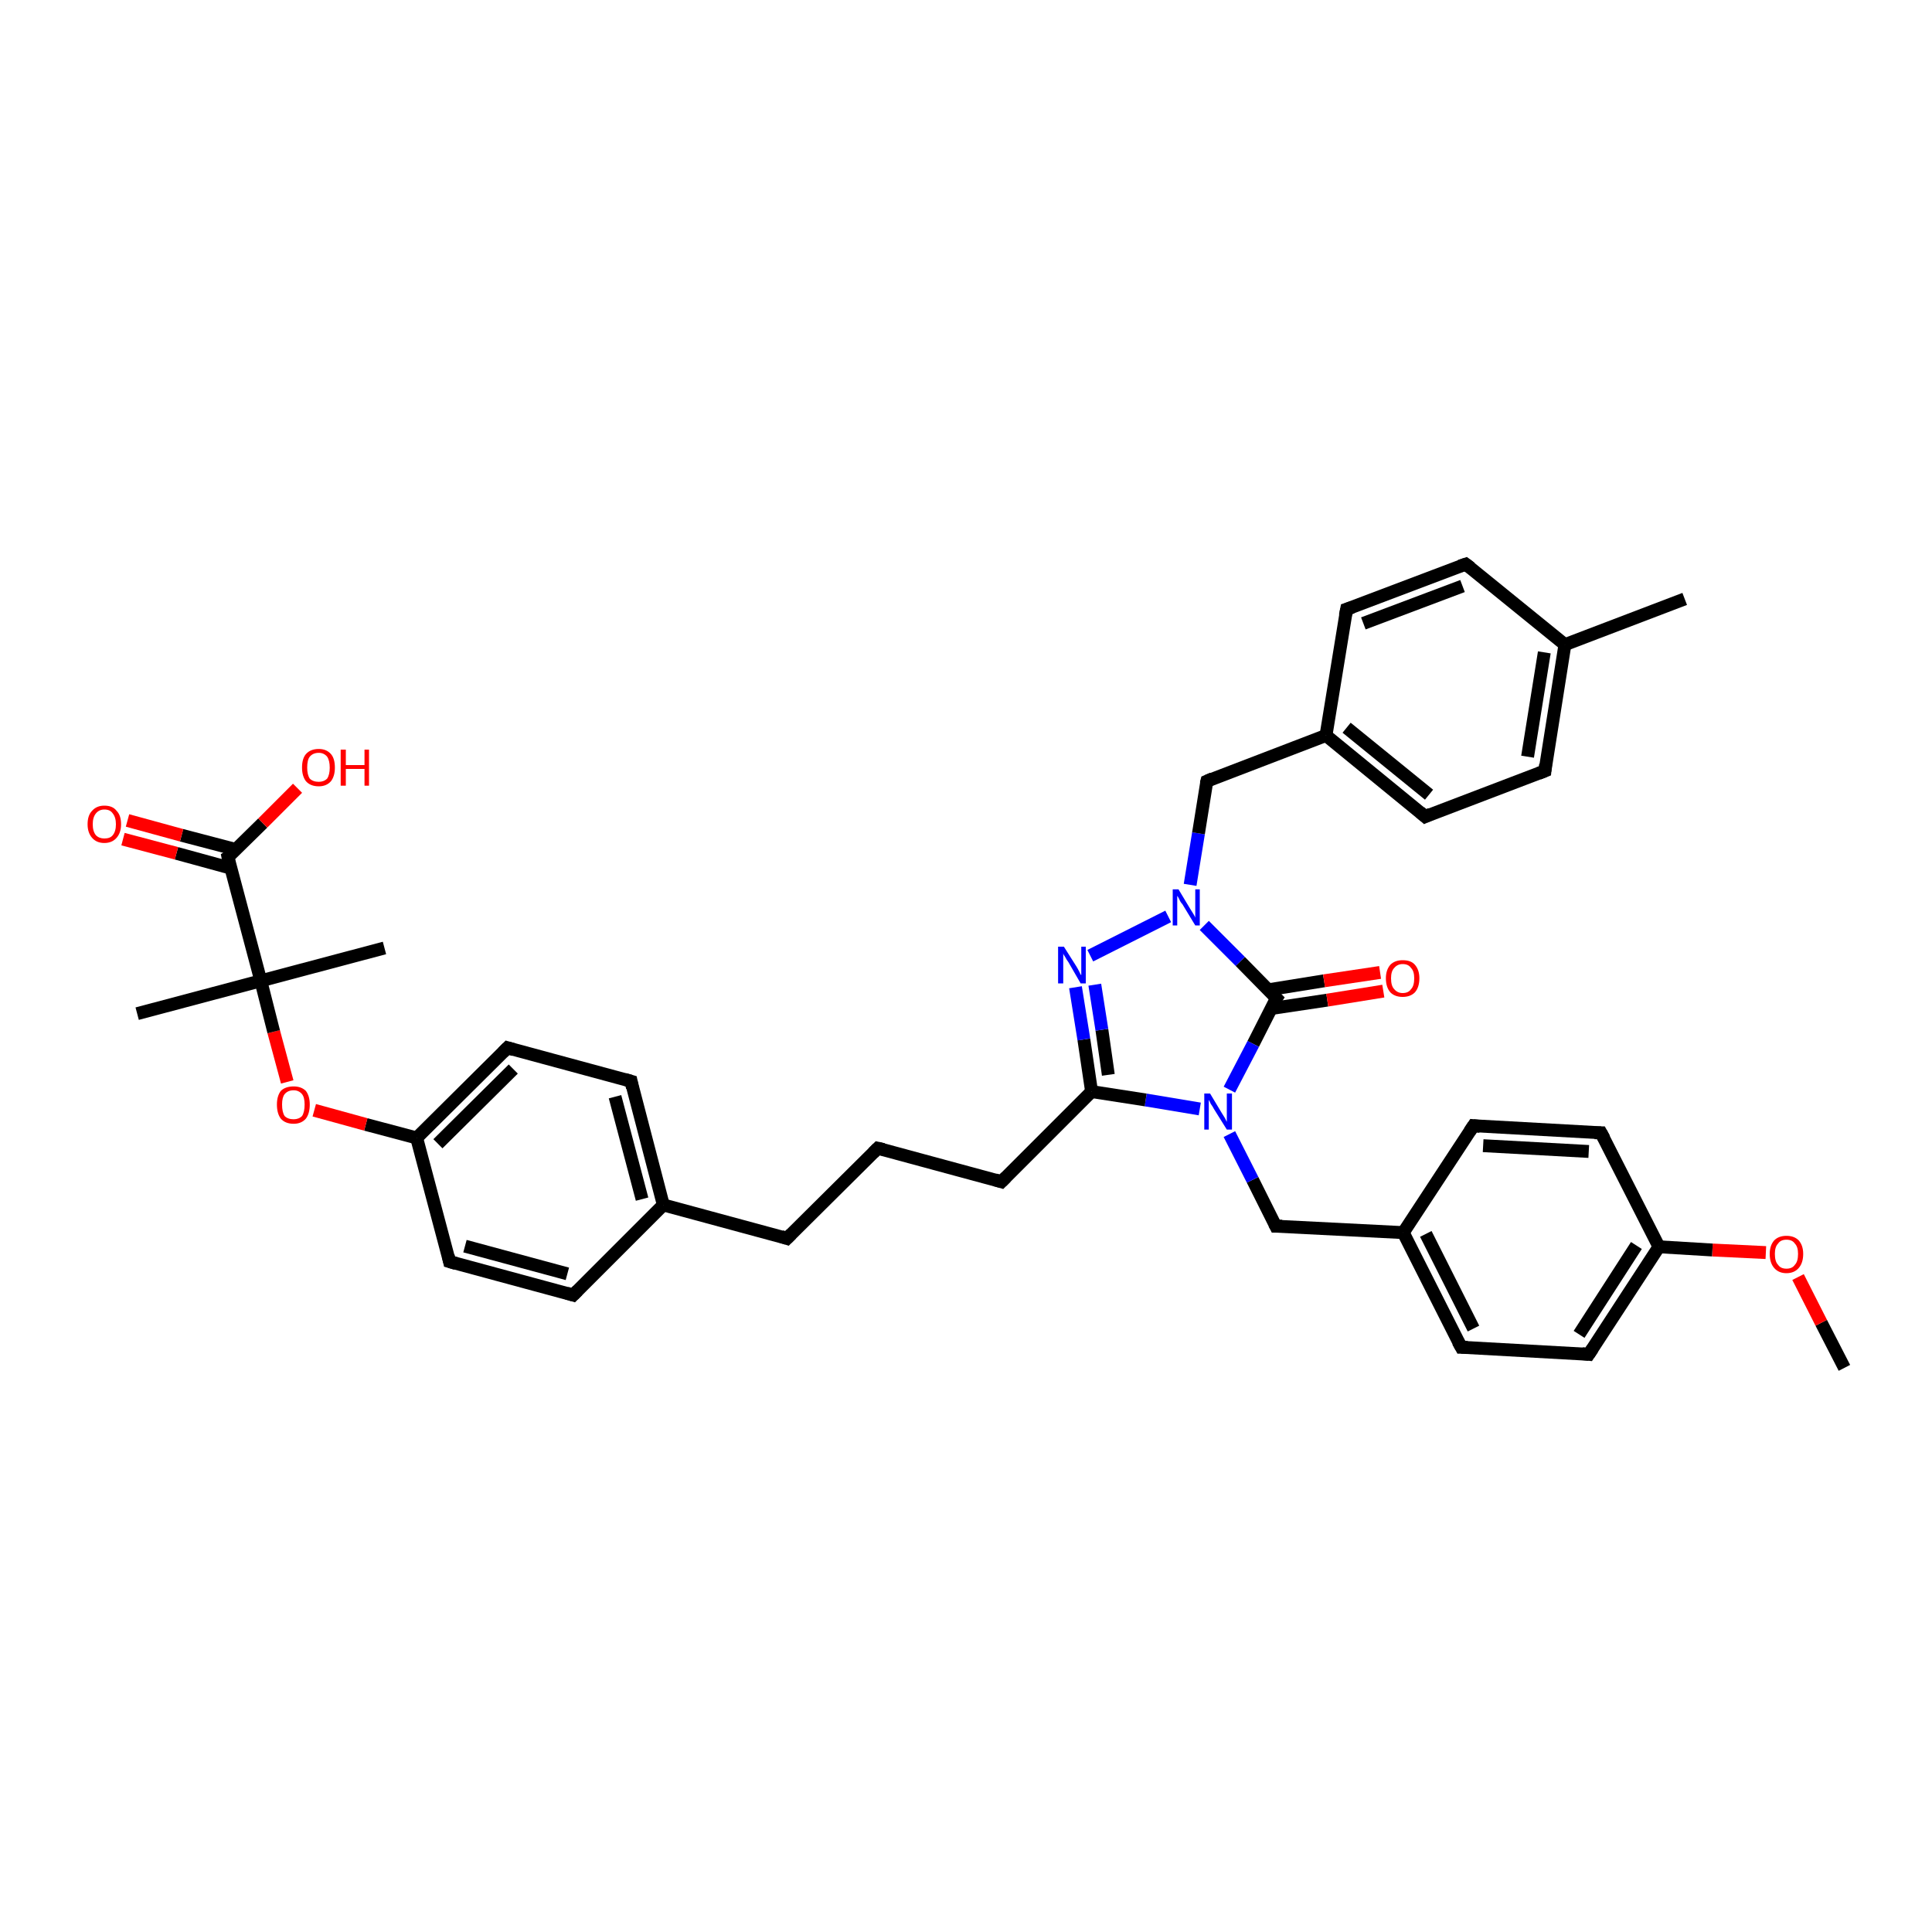 <?xml version='1.0' encoding='iso-8859-1'?>
<svg version='1.1' baseProfile='full'
              xmlns='http://www.w3.org/2000/svg'
                      xmlns:rdkit='http://www.rdkit.org/xml'
                      xmlns:xlink='http://www.w3.org/1999/xlink'
                  xml:space='preserve'
width='300px' height='300px' viewBox='0 0 300 300'>
<!-- END OF HEADER -->
<rect style='opacity:1.0;fill:#FFFFFF;stroke:none' width='300.0' height='300.0' x='0.0' y='0.0'> </rect>
<path class='bond-0 atom-0 atom-1' d='M 286.4,212.4 L 282.8,205.4' style='fill:none;fill-rule:evenodd;stroke:#000000;stroke-width:2.0px;stroke-linecap:butt;stroke-linejoin:miter;stroke-opacity:1' />
<path class='bond-0 atom-0 atom-1' d='M 282.8,205.4 L 279.2,198.3' style='fill:none;fill-rule:evenodd;stroke:#FF0000;stroke-width:2.0px;stroke-linecap:butt;stroke-linejoin:miter;stroke-opacity:1' />
<path class='bond-1 atom-1 atom-2' d='M 274.2,194.5 L 265.9,194.1' style='fill:none;fill-rule:evenodd;stroke:#FF0000;stroke-width:2.0px;stroke-linecap:butt;stroke-linejoin:miter;stroke-opacity:1' />
<path class='bond-1 atom-1 atom-2' d='M 265.9,194.1 L 257.6,193.6' style='fill:none;fill-rule:evenodd;stroke:#000000;stroke-width:2.0px;stroke-linecap:butt;stroke-linejoin:miter;stroke-opacity:1' />
<path class='bond-2 atom-2 atom-3' d='M 257.6,193.6 L 246.7,210.3' style='fill:none;fill-rule:evenodd;stroke:#000000;stroke-width:2.0px;stroke-linecap:butt;stroke-linejoin:miter;stroke-opacity:1' />
<path class='bond-2 atom-2 atom-3' d='M 254.1,193.4 L 245.2,207.2' style='fill:none;fill-rule:evenodd;stroke:#000000;stroke-width:2.0px;stroke-linecap:butt;stroke-linejoin:miter;stroke-opacity:1' />
<path class='bond-3 atom-3 atom-4' d='M 246.7,210.3 L 226.9,209.2' style='fill:none;fill-rule:evenodd;stroke:#000000;stroke-width:2.0px;stroke-linecap:butt;stroke-linejoin:miter;stroke-opacity:1' />
<path class='bond-4 atom-4 atom-5' d='M 226.9,209.2 L 217.9,191.4' style='fill:none;fill-rule:evenodd;stroke:#000000;stroke-width:2.0px;stroke-linecap:butt;stroke-linejoin:miter;stroke-opacity:1' />
<path class='bond-4 atom-4 atom-5' d='M 228.8,206.3 L 221.4,191.6' style='fill:none;fill-rule:evenodd;stroke:#000000;stroke-width:2.0px;stroke-linecap:butt;stroke-linejoin:miter;stroke-opacity:1' />
<path class='bond-5 atom-5 atom-6' d='M 217.9,191.4 L 198.1,190.4' style='fill:none;fill-rule:evenodd;stroke:#000000;stroke-width:2.0px;stroke-linecap:butt;stroke-linejoin:miter;stroke-opacity:1' />
<path class='bond-6 atom-6 atom-7' d='M 198.1,190.4 L 194.5,183.2' style='fill:none;fill-rule:evenodd;stroke:#000000;stroke-width:2.0px;stroke-linecap:butt;stroke-linejoin:miter;stroke-opacity:1' />
<path class='bond-6 atom-6 atom-7' d='M 194.5,183.2 L 190.9,176.1' style='fill:none;fill-rule:evenodd;stroke:#0000FF;stroke-width:2.0px;stroke-linecap:butt;stroke-linejoin:miter;stroke-opacity:1' />
<path class='bond-7 atom-7 atom-8' d='M 186.3,172.2 L 177.9,170.8' style='fill:none;fill-rule:evenodd;stroke:#0000FF;stroke-width:2.0px;stroke-linecap:butt;stroke-linejoin:miter;stroke-opacity:1' />
<path class='bond-7 atom-7 atom-8' d='M 177.9,170.8 L 169.5,169.5' style='fill:none;fill-rule:evenodd;stroke:#000000;stroke-width:2.0px;stroke-linecap:butt;stroke-linejoin:miter;stroke-opacity:1' />
<path class='bond-8 atom-8 atom-9' d='M 169.5,169.5 L 155.5,183.5' style='fill:none;fill-rule:evenodd;stroke:#000000;stroke-width:2.0px;stroke-linecap:butt;stroke-linejoin:miter;stroke-opacity:1' />
<path class='bond-9 atom-9 atom-10' d='M 155.5,183.5 L 136.3,178.3' style='fill:none;fill-rule:evenodd;stroke:#000000;stroke-width:2.0px;stroke-linecap:butt;stroke-linejoin:miter;stroke-opacity:1' />
<path class='bond-10 atom-10 atom-11' d='M 136.3,178.3 L 122.2,192.3' style='fill:none;fill-rule:evenodd;stroke:#000000;stroke-width:2.0px;stroke-linecap:butt;stroke-linejoin:miter;stroke-opacity:1' />
<path class='bond-11 atom-11 atom-12' d='M 122.2,192.3 L 103.0,187.1' style='fill:none;fill-rule:evenodd;stroke:#000000;stroke-width:2.0px;stroke-linecap:butt;stroke-linejoin:miter;stroke-opacity:1' />
<path class='bond-12 atom-12 atom-13' d='M 103.0,187.1 L 98.0,167.9' style='fill:none;fill-rule:evenodd;stroke:#000000;stroke-width:2.0px;stroke-linecap:butt;stroke-linejoin:miter;stroke-opacity:1' />
<path class='bond-12 atom-12 atom-13' d='M 99.7,186.2 L 95.5,170.3' style='fill:none;fill-rule:evenodd;stroke:#000000;stroke-width:2.0px;stroke-linecap:butt;stroke-linejoin:miter;stroke-opacity:1' />
<path class='bond-13 atom-13 atom-14' d='M 98.0,167.9 L 78.8,162.7' style='fill:none;fill-rule:evenodd;stroke:#000000;stroke-width:2.0px;stroke-linecap:butt;stroke-linejoin:miter;stroke-opacity:1' />
<path class='bond-14 atom-14 atom-15' d='M 78.8,162.7 L 64.7,176.7' style='fill:none;fill-rule:evenodd;stroke:#000000;stroke-width:2.0px;stroke-linecap:butt;stroke-linejoin:miter;stroke-opacity:1' />
<path class='bond-14 atom-14 atom-15' d='M 79.7,166.0 L 68.0,177.6' style='fill:none;fill-rule:evenodd;stroke:#000000;stroke-width:2.0px;stroke-linecap:butt;stroke-linejoin:miter;stroke-opacity:1' />
<path class='bond-15 atom-15 atom-16' d='M 64.7,176.7 L 56.8,174.6' style='fill:none;fill-rule:evenodd;stroke:#000000;stroke-width:2.0px;stroke-linecap:butt;stroke-linejoin:miter;stroke-opacity:1' />
<path class='bond-15 atom-15 atom-16' d='M 56.8,174.6 L 48.8,172.4' style='fill:none;fill-rule:evenodd;stroke:#FF0000;stroke-width:2.0px;stroke-linecap:butt;stroke-linejoin:miter;stroke-opacity:1' />
<path class='bond-16 atom-16 atom-17' d='M 44.6,168.0 L 42.5,160.2' style='fill:none;fill-rule:evenodd;stroke:#FF0000;stroke-width:2.0px;stroke-linecap:butt;stroke-linejoin:miter;stroke-opacity:1' />
<path class='bond-16 atom-16 atom-17' d='M 42.5,160.2 L 40.5,152.3' style='fill:none;fill-rule:evenodd;stroke:#000000;stroke-width:2.0px;stroke-linecap:butt;stroke-linejoin:miter;stroke-opacity:1' />
<path class='bond-17 atom-17 atom-18' d='M 40.5,152.3 L 21.3,157.4' style='fill:none;fill-rule:evenodd;stroke:#000000;stroke-width:2.0px;stroke-linecap:butt;stroke-linejoin:miter;stroke-opacity:1' />
<path class='bond-18 atom-17 atom-19' d='M 40.5,152.3 L 59.7,147.2' style='fill:none;fill-rule:evenodd;stroke:#000000;stroke-width:2.0px;stroke-linecap:butt;stroke-linejoin:miter;stroke-opacity:1' />
<path class='bond-19 atom-17 atom-20' d='M 40.5,152.3 L 35.4,133.1' style='fill:none;fill-rule:evenodd;stroke:#000000;stroke-width:2.0px;stroke-linecap:butt;stroke-linejoin:miter;stroke-opacity:1' />
<path class='bond-20 atom-20 atom-21' d='M 35.4,133.1 L 40.8,127.8' style='fill:none;fill-rule:evenodd;stroke:#000000;stroke-width:2.0px;stroke-linecap:butt;stroke-linejoin:miter;stroke-opacity:1' />
<path class='bond-20 atom-20 atom-21' d='M 40.8,127.8 L 46.2,122.4' style='fill:none;fill-rule:evenodd;stroke:#FF0000;stroke-width:2.0px;stroke-linecap:butt;stroke-linejoin:miter;stroke-opacity:1' />
<path class='bond-21 atom-20 atom-22' d='M 36.6,131.9 L 28.2,129.7' style='fill:none;fill-rule:evenodd;stroke:#000000;stroke-width:2.0px;stroke-linecap:butt;stroke-linejoin:miter;stroke-opacity:1' />
<path class='bond-21 atom-20 atom-22' d='M 28.2,129.7 L 19.8,127.4' style='fill:none;fill-rule:evenodd;stroke:#FF0000;stroke-width:2.0px;stroke-linecap:butt;stroke-linejoin:miter;stroke-opacity:1' />
<path class='bond-21 atom-20 atom-22' d='M 35.8,134.8 L 27.4,132.5' style='fill:none;fill-rule:evenodd;stroke:#000000;stroke-width:2.0px;stroke-linecap:butt;stroke-linejoin:miter;stroke-opacity:1' />
<path class='bond-21 atom-20 atom-22' d='M 27.4,132.5 L 19.1,130.3' style='fill:none;fill-rule:evenodd;stroke:#FF0000;stroke-width:2.0px;stroke-linecap:butt;stroke-linejoin:miter;stroke-opacity:1' />
<path class='bond-22 atom-15 atom-23' d='M 64.7,176.7 L 69.8,195.9' style='fill:none;fill-rule:evenodd;stroke:#000000;stroke-width:2.0px;stroke-linecap:butt;stroke-linejoin:miter;stroke-opacity:1' />
<path class='bond-23 atom-23 atom-24' d='M 69.8,195.9 L 89.0,201.1' style='fill:none;fill-rule:evenodd;stroke:#000000;stroke-width:2.0px;stroke-linecap:butt;stroke-linejoin:miter;stroke-opacity:1' />
<path class='bond-23 atom-23 atom-24' d='M 72.2,193.5 L 88.1,197.8' style='fill:none;fill-rule:evenodd;stroke:#000000;stroke-width:2.0px;stroke-linecap:butt;stroke-linejoin:miter;stroke-opacity:1' />
<path class='bond-24 atom-8 atom-25' d='M 169.5,169.5 L 168.3,161.4' style='fill:none;fill-rule:evenodd;stroke:#000000;stroke-width:2.0px;stroke-linecap:butt;stroke-linejoin:miter;stroke-opacity:1' />
<path class='bond-24 atom-8 atom-25' d='M 168.3,161.4 L 167.0,153.3' style='fill:none;fill-rule:evenodd;stroke:#0000FF;stroke-width:2.0px;stroke-linecap:butt;stroke-linejoin:miter;stroke-opacity:1' />
<path class='bond-24 atom-8 atom-25' d='M 172.1,166.9 L 171.1,159.9' style='fill:none;fill-rule:evenodd;stroke:#000000;stroke-width:2.0px;stroke-linecap:butt;stroke-linejoin:miter;stroke-opacity:1' />
<path class='bond-24 atom-8 atom-25' d='M 171.1,159.9 L 170.0,152.9' style='fill:none;fill-rule:evenodd;stroke:#0000FF;stroke-width:2.0px;stroke-linecap:butt;stroke-linejoin:miter;stroke-opacity:1' />
<path class='bond-25 atom-25 atom-26' d='M 169.3,148.4 L 181.4,142.3' style='fill:none;fill-rule:evenodd;stroke:#0000FF;stroke-width:2.0px;stroke-linecap:butt;stroke-linejoin:miter;stroke-opacity:1' />
<path class='bond-26 atom-26 atom-27' d='M 184.8,137.4 L 186.1,129.4' style='fill:none;fill-rule:evenodd;stroke:#0000FF;stroke-width:2.0px;stroke-linecap:butt;stroke-linejoin:miter;stroke-opacity:1' />
<path class='bond-26 atom-26 atom-27' d='M 186.1,129.4 L 187.4,121.3' style='fill:none;fill-rule:evenodd;stroke:#000000;stroke-width:2.0px;stroke-linecap:butt;stroke-linejoin:miter;stroke-opacity:1' />
<path class='bond-27 atom-27 atom-28' d='M 187.4,121.3 L 205.9,114.2' style='fill:none;fill-rule:evenodd;stroke:#000000;stroke-width:2.0px;stroke-linecap:butt;stroke-linejoin:miter;stroke-opacity:1' />
<path class='bond-28 atom-28 atom-29' d='M 205.9,114.2 L 221.3,126.8' style='fill:none;fill-rule:evenodd;stroke:#000000;stroke-width:2.0px;stroke-linecap:butt;stroke-linejoin:miter;stroke-opacity:1' />
<path class='bond-28 atom-28 atom-29' d='M 209.1,113.0 L 221.9,123.4' style='fill:none;fill-rule:evenodd;stroke:#000000;stroke-width:2.0px;stroke-linecap:butt;stroke-linejoin:miter;stroke-opacity:1' />
<path class='bond-29 atom-29 atom-30' d='M 221.3,126.8 L 239.9,119.7' style='fill:none;fill-rule:evenodd;stroke:#000000;stroke-width:2.0px;stroke-linecap:butt;stroke-linejoin:miter;stroke-opacity:1' />
<path class='bond-30 atom-30 atom-31' d='M 239.9,119.7 L 243.0,100.1' style='fill:none;fill-rule:evenodd;stroke:#000000;stroke-width:2.0px;stroke-linecap:butt;stroke-linejoin:miter;stroke-opacity:1' />
<path class='bond-30 atom-30 atom-31' d='M 237.2,117.5 L 239.8,101.3' style='fill:none;fill-rule:evenodd;stroke:#000000;stroke-width:2.0px;stroke-linecap:butt;stroke-linejoin:miter;stroke-opacity:1' />
<path class='bond-31 atom-31 atom-32' d='M 243.0,100.1 L 261.6,93.0' style='fill:none;fill-rule:evenodd;stroke:#000000;stroke-width:2.0px;stroke-linecap:butt;stroke-linejoin:miter;stroke-opacity:1' />
<path class='bond-32 atom-31 atom-33' d='M 243.0,100.1 L 227.6,87.6' style='fill:none;fill-rule:evenodd;stroke:#000000;stroke-width:2.0px;stroke-linecap:butt;stroke-linejoin:miter;stroke-opacity:1' />
<path class='bond-33 atom-33 atom-34' d='M 227.6,87.6 L 209.1,94.6' style='fill:none;fill-rule:evenodd;stroke:#000000;stroke-width:2.0px;stroke-linecap:butt;stroke-linejoin:miter;stroke-opacity:1' />
<path class='bond-33 atom-33 atom-34' d='M 227.1,91.0 L 211.7,96.8' style='fill:none;fill-rule:evenodd;stroke:#000000;stroke-width:2.0px;stroke-linecap:butt;stroke-linejoin:miter;stroke-opacity:1' />
<path class='bond-34 atom-26 atom-35' d='M 187.0,143.7 L 192.6,149.3' style='fill:none;fill-rule:evenodd;stroke:#0000FF;stroke-width:2.0px;stroke-linecap:butt;stroke-linejoin:miter;stroke-opacity:1' />
<path class='bond-34 atom-26 atom-35' d='M 192.6,149.3 L 198.2,155.0' style='fill:none;fill-rule:evenodd;stroke:#000000;stroke-width:2.0px;stroke-linecap:butt;stroke-linejoin:miter;stroke-opacity:1' />
<path class='bond-35 atom-35 atom-36' d='M 197.4,156.6 L 206.1,155.3' style='fill:none;fill-rule:evenodd;stroke:#000000;stroke-width:2.0px;stroke-linecap:butt;stroke-linejoin:miter;stroke-opacity:1' />
<path class='bond-35 atom-35 atom-36' d='M 206.1,155.3 L 214.8,153.9' style='fill:none;fill-rule:evenodd;stroke:#FF0000;stroke-width:2.0px;stroke-linecap:butt;stroke-linejoin:miter;stroke-opacity:1' />
<path class='bond-35 atom-35 atom-36' d='M 196.9,153.7 L 205.6,152.3' style='fill:none;fill-rule:evenodd;stroke:#000000;stroke-width:2.0px;stroke-linecap:butt;stroke-linejoin:miter;stroke-opacity:1' />
<path class='bond-35 atom-35 atom-36' d='M 205.6,152.3 L 214.3,151.0' style='fill:none;fill-rule:evenodd;stroke:#FF0000;stroke-width:2.0px;stroke-linecap:butt;stroke-linejoin:miter;stroke-opacity:1' />
<path class='bond-36 atom-5 atom-37' d='M 217.9,191.4 L 228.8,174.8' style='fill:none;fill-rule:evenodd;stroke:#000000;stroke-width:2.0px;stroke-linecap:butt;stroke-linejoin:miter;stroke-opacity:1' />
<path class='bond-37 atom-37 atom-38' d='M 228.8,174.8 L 248.6,175.9' style='fill:none;fill-rule:evenodd;stroke:#000000;stroke-width:2.0px;stroke-linecap:butt;stroke-linejoin:miter;stroke-opacity:1' />
<path class='bond-37 atom-37 atom-38' d='M 230.3,177.9 L 246.7,178.8' style='fill:none;fill-rule:evenodd;stroke:#000000;stroke-width:2.0px;stroke-linecap:butt;stroke-linejoin:miter;stroke-opacity:1' />
<path class='bond-38 atom-38 atom-2' d='M 248.6,175.9 L 257.6,193.6' style='fill:none;fill-rule:evenodd;stroke:#000000;stroke-width:2.0px;stroke-linecap:butt;stroke-linejoin:miter;stroke-opacity:1' />
<path class='bond-39 atom-35 atom-7' d='M 198.2,155.0 L 194.6,162.1' style='fill:none;fill-rule:evenodd;stroke:#000000;stroke-width:2.0px;stroke-linecap:butt;stroke-linejoin:miter;stroke-opacity:1' />
<path class='bond-39 atom-35 atom-7' d='M 194.6,162.1 L 190.9,169.2' style='fill:none;fill-rule:evenodd;stroke:#0000FF;stroke-width:2.0px;stroke-linecap:butt;stroke-linejoin:miter;stroke-opacity:1' />
<path class='bond-40 atom-24 atom-12' d='M 89.0,201.1 L 103.0,187.1' style='fill:none;fill-rule:evenodd;stroke:#000000;stroke-width:2.0px;stroke-linecap:butt;stroke-linejoin:miter;stroke-opacity:1' />
<path class='bond-41 atom-34 atom-28' d='M 209.1,94.6 L 205.9,114.2' style='fill:none;fill-rule:evenodd;stroke:#000000;stroke-width:2.0px;stroke-linecap:butt;stroke-linejoin:miter;stroke-opacity:1' />
<path d='M 247.3,209.4 L 246.7,210.3 L 245.7,210.2' style='fill:none;stroke:#000000;stroke-width:2.0px;stroke-linecap:butt;stroke-linejoin:miter;stroke-opacity:1;' />
<path d='M 227.9,209.2 L 226.9,209.2 L 226.4,208.3' style='fill:none;stroke:#000000;stroke-width:2.0px;stroke-linecap:butt;stroke-linejoin:miter;stroke-opacity:1;' />
<path d='M 199.1,190.4 L 198.1,190.4 L 197.9,190.0' style='fill:none;stroke:#000000;stroke-width:2.0px;stroke-linecap:butt;stroke-linejoin:miter;stroke-opacity:1;' />
<path d='M 156.2,182.8 L 155.5,183.5 L 154.5,183.2' style='fill:none;stroke:#000000;stroke-width:2.0px;stroke-linecap:butt;stroke-linejoin:miter;stroke-opacity:1;' />
<path d='M 137.2,178.5 L 136.3,178.3 L 135.6,179.0' style='fill:none;stroke:#000000;stroke-width:2.0px;stroke-linecap:butt;stroke-linejoin:miter;stroke-opacity:1;' />
<path d='M 122.9,191.6 L 122.2,192.3 L 121.3,192.0' style='fill:none;stroke:#000000;stroke-width:2.0px;stroke-linecap:butt;stroke-linejoin:miter;stroke-opacity:1;' />
<path d='M 98.2,168.9 L 98.0,167.9 L 97.0,167.6' style='fill:none;stroke:#000000;stroke-width:2.0px;stroke-linecap:butt;stroke-linejoin:miter;stroke-opacity:1;' />
<path d='M 79.8,163.0 L 78.8,162.7 L 78.1,163.4' style='fill:none;stroke:#000000;stroke-width:2.0px;stroke-linecap:butt;stroke-linejoin:miter;stroke-opacity:1;' />
<path d='M 35.6,134.1 L 35.4,133.1 L 35.7,132.9' style='fill:none;stroke:#000000;stroke-width:2.0px;stroke-linecap:butt;stroke-linejoin:miter;stroke-opacity:1;' />
<path d='M 69.6,195.0 L 69.8,195.9 L 70.8,196.2' style='fill:none;stroke:#000000;stroke-width:2.0px;stroke-linecap:butt;stroke-linejoin:miter;stroke-opacity:1;' />
<path d='M 88.0,200.8 L 89.0,201.1 L 89.7,200.4' style='fill:none;stroke:#000000;stroke-width:2.0px;stroke-linecap:butt;stroke-linejoin:miter;stroke-opacity:1;' />
<path d='M 187.3,121.7 L 187.4,121.3 L 188.3,120.9' style='fill:none;stroke:#000000;stroke-width:2.0px;stroke-linecap:butt;stroke-linejoin:miter;stroke-opacity:1;' />
<path d='M 220.5,126.1 L 221.3,126.8 L 222.2,126.4' style='fill:none;stroke:#000000;stroke-width:2.0px;stroke-linecap:butt;stroke-linejoin:miter;stroke-opacity:1;' />
<path d='M 238.9,120.1 L 239.9,119.7 L 240.0,118.7' style='fill:none;stroke:#000000;stroke-width:2.0px;stroke-linecap:butt;stroke-linejoin:miter;stroke-opacity:1;' />
<path d='M 228.4,88.2 L 227.6,87.6 L 226.7,87.9' style='fill:none;stroke:#000000;stroke-width:2.0px;stroke-linecap:butt;stroke-linejoin:miter;stroke-opacity:1;' />
<path d='M 210.0,94.3 L 209.1,94.6 L 208.9,95.6' style='fill:none;stroke:#000000;stroke-width:2.0px;stroke-linecap:butt;stroke-linejoin:miter;stroke-opacity:1;' />
<path d='M 197.9,154.7 L 198.2,155.0 L 198.0,155.3' style='fill:none;stroke:#000000;stroke-width:2.0px;stroke-linecap:butt;stroke-linejoin:miter;stroke-opacity:1;' />
<path d='M 228.2,175.7 L 228.8,174.8 L 229.8,174.9' style='fill:none;stroke:#000000;stroke-width:2.0px;stroke-linecap:butt;stroke-linejoin:miter;stroke-opacity:1;' />
<path d='M 247.6,175.9 L 248.6,175.9 L 249.1,176.8' style='fill:none;stroke:#000000;stroke-width:2.0px;stroke-linecap:butt;stroke-linejoin:miter;stroke-opacity:1;' />
<path class='atom-1' d='M 274.8 194.7
Q 274.8 193.4, 275.5 192.6
Q 276.2 191.9, 277.4 191.9
Q 278.6 191.9, 279.3 192.6
Q 280.0 193.4, 280.0 194.7
Q 280.0 196.1, 279.3 196.9
Q 278.6 197.7, 277.4 197.7
Q 276.2 197.7, 275.5 196.9
Q 274.8 196.1, 274.8 194.7
M 277.4 197.0
Q 278.3 197.0, 278.7 196.4
Q 279.2 195.9, 279.2 194.7
Q 279.2 193.6, 278.7 193.1
Q 278.3 192.5, 277.4 192.5
Q 276.5 192.5, 276.1 193.1
Q 275.6 193.6, 275.6 194.7
Q 275.6 195.9, 276.1 196.4
Q 276.5 197.0, 277.4 197.0
' fill='#FF0000'/>
<path class='atom-7' d='M 187.9 169.8
L 189.7 172.8
Q 189.9 173.1, 190.2 173.6
Q 190.5 174.2, 190.5 174.2
L 190.5 169.8
L 191.3 169.8
L 191.3 175.4
L 190.5 175.4
L 188.5 172.2
Q 188.3 171.8, 188.0 171.4
Q 187.8 170.9, 187.7 170.8
L 187.7 175.4
L 187.0 175.4
L 187.0 169.8
L 187.9 169.8
' fill='#0000FF'/>
<path class='atom-16' d='M 43.0 171.5
Q 43.0 170.2, 43.6 169.4
Q 44.3 168.7, 45.6 168.7
Q 46.8 168.7, 47.5 169.4
Q 48.1 170.2, 48.1 171.5
Q 48.1 172.9, 47.5 173.7
Q 46.8 174.5, 45.6 174.5
Q 44.3 174.5, 43.6 173.7
Q 43.0 172.9, 43.0 171.5
M 45.6 173.8
Q 46.4 173.8, 46.9 173.3
Q 47.3 172.7, 47.3 171.5
Q 47.3 170.4, 46.9 169.9
Q 46.4 169.3, 45.6 169.3
Q 44.7 169.3, 44.2 169.9
Q 43.8 170.4, 43.8 171.5
Q 43.8 172.7, 44.2 173.3
Q 44.7 173.8, 45.6 173.8
' fill='#FF0000'/>
<path class='atom-21' d='M 46.9 119.2
Q 46.9 117.8, 47.5 117.1
Q 48.2 116.3, 49.5 116.3
Q 50.7 116.3, 51.4 117.1
Q 52.0 117.8, 52.0 119.2
Q 52.0 120.5, 51.4 121.3
Q 50.7 122.1, 49.5 122.1
Q 48.2 122.1, 47.5 121.3
Q 46.9 120.5, 46.9 119.2
M 49.5 121.4
Q 50.3 121.4, 50.8 120.9
Q 51.2 120.3, 51.2 119.2
Q 51.2 118.1, 50.8 117.5
Q 50.3 116.9, 49.5 116.9
Q 48.6 116.9, 48.1 117.5
Q 47.7 118.0, 47.7 119.2
Q 47.7 120.3, 48.1 120.9
Q 48.6 121.4, 49.5 121.4
' fill='#FF0000'/>
<path class='atom-21' d='M 52.9 116.4
L 53.7 116.4
L 53.7 118.8
L 56.6 118.8
L 56.6 116.4
L 57.3 116.4
L 57.3 122.0
L 56.6 122.0
L 56.6 119.4
L 53.7 119.4
L 53.7 122.0
L 52.9 122.0
L 52.9 116.4
' fill='#FF0000'/>
<path class='atom-22' d='M 13.6 128.0
Q 13.6 126.6, 14.3 125.9
Q 15.0 125.1, 16.2 125.1
Q 17.5 125.1, 18.1 125.9
Q 18.8 126.6, 18.8 128.0
Q 18.8 129.3, 18.1 130.1
Q 17.4 130.9, 16.2 130.9
Q 15.0 130.9, 14.3 130.1
Q 13.6 129.3, 13.6 128.0
M 16.2 130.2
Q 17.1 130.2, 17.5 129.7
Q 18.0 129.1, 18.0 128.0
Q 18.0 126.9, 17.5 126.3
Q 17.1 125.7, 16.2 125.7
Q 15.4 125.7, 14.9 126.3
Q 14.4 126.9, 14.4 128.0
Q 14.4 129.1, 14.9 129.7
Q 15.4 130.2, 16.2 130.2
' fill='#FF0000'/>
<path class='atom-25' d='M 165.2 147.0
L 167.1 150.0
Q 167.3 150.3, 167.6 150.9
Q 167.8 151.4, 167.9 151.4
L 167.9 147.0
L 168.6 147.0
L 168.6 152.7
L 167.8 152.7
L 165.9 149.4
Q 165.6 149.0, 165.4 148.6
Q 165.1 148.2, 165.1 148.0
L 165.1 152.7
L 164.3 152.7
L 164.3 147.0
L 165.2 147.0
' fill='#0000FF'/>
<path class='atom-26' d='M 183.0 138.1
L 184.8 141.1
Q 185.0 141.4, 185.3 141.9
Q 185.6 142.4, 185.6 142.5
L 185.6 138.1
L 186.3 138.1
L 186.3 143.7
L 185.6 143.7
L 183.6 140.4
Q 183.3 140.1, 183.1 139.6
Q 182.9 139.2, 182.8 139.1
L 182.8 143.7
L 182.1 143.7
L 182.1 138.1
L 183.0 138.1
' fill='#0000FF'/>
<path class='atom-36' d='M 215.2 151.9
Q 215.2 150.6, 215.9 149.8
Q 216.6 149.1, 217.8 149.1
Q 219.1 149.1, 219.7 149.8
Q 220.4 150.6, 220.4 151.9
Q 220.4 153.3, 219.7 154.1
Q 219.0 154.8, 217.8 154.8
Q 216.6 154.8, 215.9 154.1
Q 215.2 153.3, 215.2 151.9
M 217.8 154.2
Q 218.7 154.2, 219.1 153.6
Q 219.6 153.1, 219.6 151.9
Q 219.6 150.8, 219.1 150.3
Q 218.7 149.7, 217.8 149.7
Q 217.0 149.7, 216.5 150.3
Q 216.0 150.8, 216.0 151.9
Q 216.0 153.1, 216.5 153.6
Q 217.0 154.2, 217.8 154.2
' fill='#FF0000'/>
</svg>

